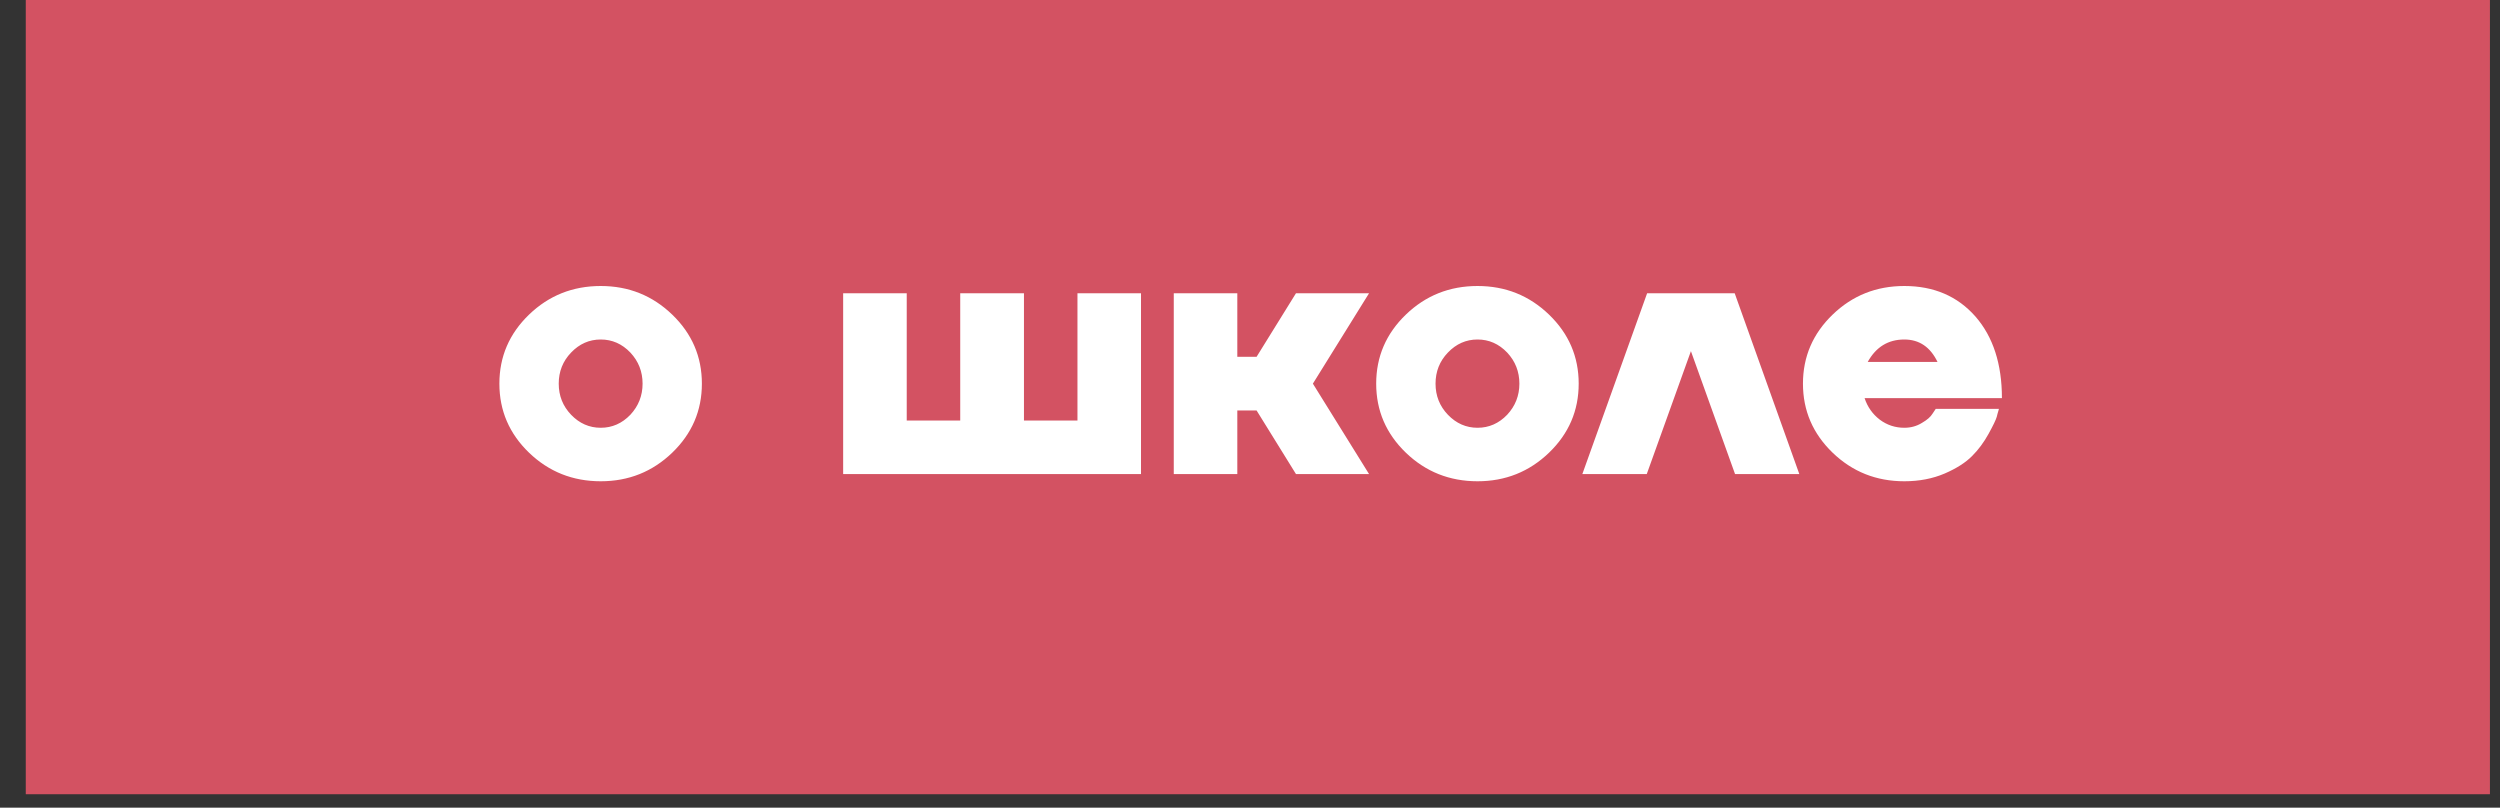 <?xml version="1.0" encoding="UTF-8"?> <svg xmlns="http://www.w3.org/2000/svg" width="65" height="21" viewBox="0 0 65 21" fill="none"><rect x="0" y="0" width="65" height="21" fill="#333333" stroke="none"/><rect width="64.068" height="20.65" transform="translate(0.67)" fill="#D35262"></rect><path d="M12.984 9.975C12.984 9.274 13.241 8.676 13.755 8.18C14.269 7.684 14.891 7.436 15.619 7.436C16.344 7.436 16.964 7.684 17.478 8.18C17.992 8.676 18.249 9.274 18.249 9.975C18.249 10.676 17.992 11.274 17.478 11.77C16.964 12.265 16.344 12.513 15.619 12.513C14.891 12.513 14.269 12.265 13.755 11.77C13.241 11.274 12.984 10.676 12.984 9.975ZM14.848 10.783C15.065 11.009 15.322 11.122 15.619 11.122C15.916 11.122 16.173 11.009 16.39 10.783C16.601 10.556 16.707 10.287 16.707 9.975C16.707 9.663 16.601 9.393 16.39 9.167C16.173 8.94 15.916 8.827 15.619 8.827C15.322 8.827 15.065 8.94 14.848 9.167C14.634 9.39 14.527 9.66 14.527 9.975C14.527 10.29 14.634 10.559 14.848 10.783ZM28.014 10.934V7.625H29.666V12.325H21.922V7.625H23.575V10.934H24.966V7.625H26.623V10.934H28.014ZM33.695 7.625H35.595L34.135 9.975L35.595 12.325H33.695L32.671 10.672H32.17V12.325H30.518V7.625H32.17V9.277H32.671L33.695 7.625ZM35.781 9.975C35.781 9.274 36.038 8.676 36.552 8.18C37.066 7.684 37.688 7.436 38.416 7.436C39.141 7.436 39.761 7.684 40.275 8.18C40.789 8.676 41.046 9.274 41.046 9.975C41.046 10.676 40.789 11.274 40.275 11.77C39.761 12.265 39.141 12.513 38.416 12.513C37.688 12.513 37.066 12.265 36.552 11.77C36.038 11.274 35.781 10.676 35.781 9.975ZM37.645 10.783C37.862 11.009 38.119 11.122 38.416 11.122C38.713 11.122 38.97 11.009 39.187 10.783C39.398 10.556 39.504 10.287 39.504 9.975C39.504 9.663 39.398 9.393 39.187 9.167C38.97 8.94 38.713 8.827 38.416 8.827C38.119 8.827 37.862 8.94 37.645 9.167C37.431 9.39 37.324 9.66 37.324 9.975C37.324 10.29 37.431 10.559 37.645 10.783ZM42.825 7.625H45.102L46.782 12.325H45.111L43.964 9.13L42.816 12.325H41.141L42.825 7.625ZM49.512 11.122C49.68 11.122 49.831 11.081 49.966 10.998C50.104 10.919 50.197 10.838 50.246 10.755L50.329 10.631H51.972C51.969 10.64 51.964 10.657 51.958 10.682C51.952 10.706 51.945 10.732 51.935 10.76C51.929 10.784 51.923 10.809 51.917 10.833C51.896 10.91 51.824 11.06 51.701 11.283C51.579 11.503 51.437 11.695 51.274 11.857C51.109 12.025 50.872 12.177 50.563 12.311C50.248 12.446 49.897 12.513 49.512 12.513C48.783 12.513 48.162 12.265 47.648 11.77C47.134 11.274 46.877 10.676 46.877 9.975C46.877 9.274 47.134 8.676 47.648 8.18C48.162 7.684 48.783 7.436 49.512 7.436C50.28 7.436 50.896 7.701 51.362 8.23C51.821 8.757 52.05 9.464 52.05 10.351H48.479C48.555 10.581 48.687 10.767 48.874 10.911C49.063 11.052 49.276 11.122 49.512 11.122ZM49.512 8.827C49.092 8.827 48.776 9.022 48.561 9.41H50.375C50.188 9.022 49.9 8.827 49.512 8.827Z" fill="white"></path></svg> 